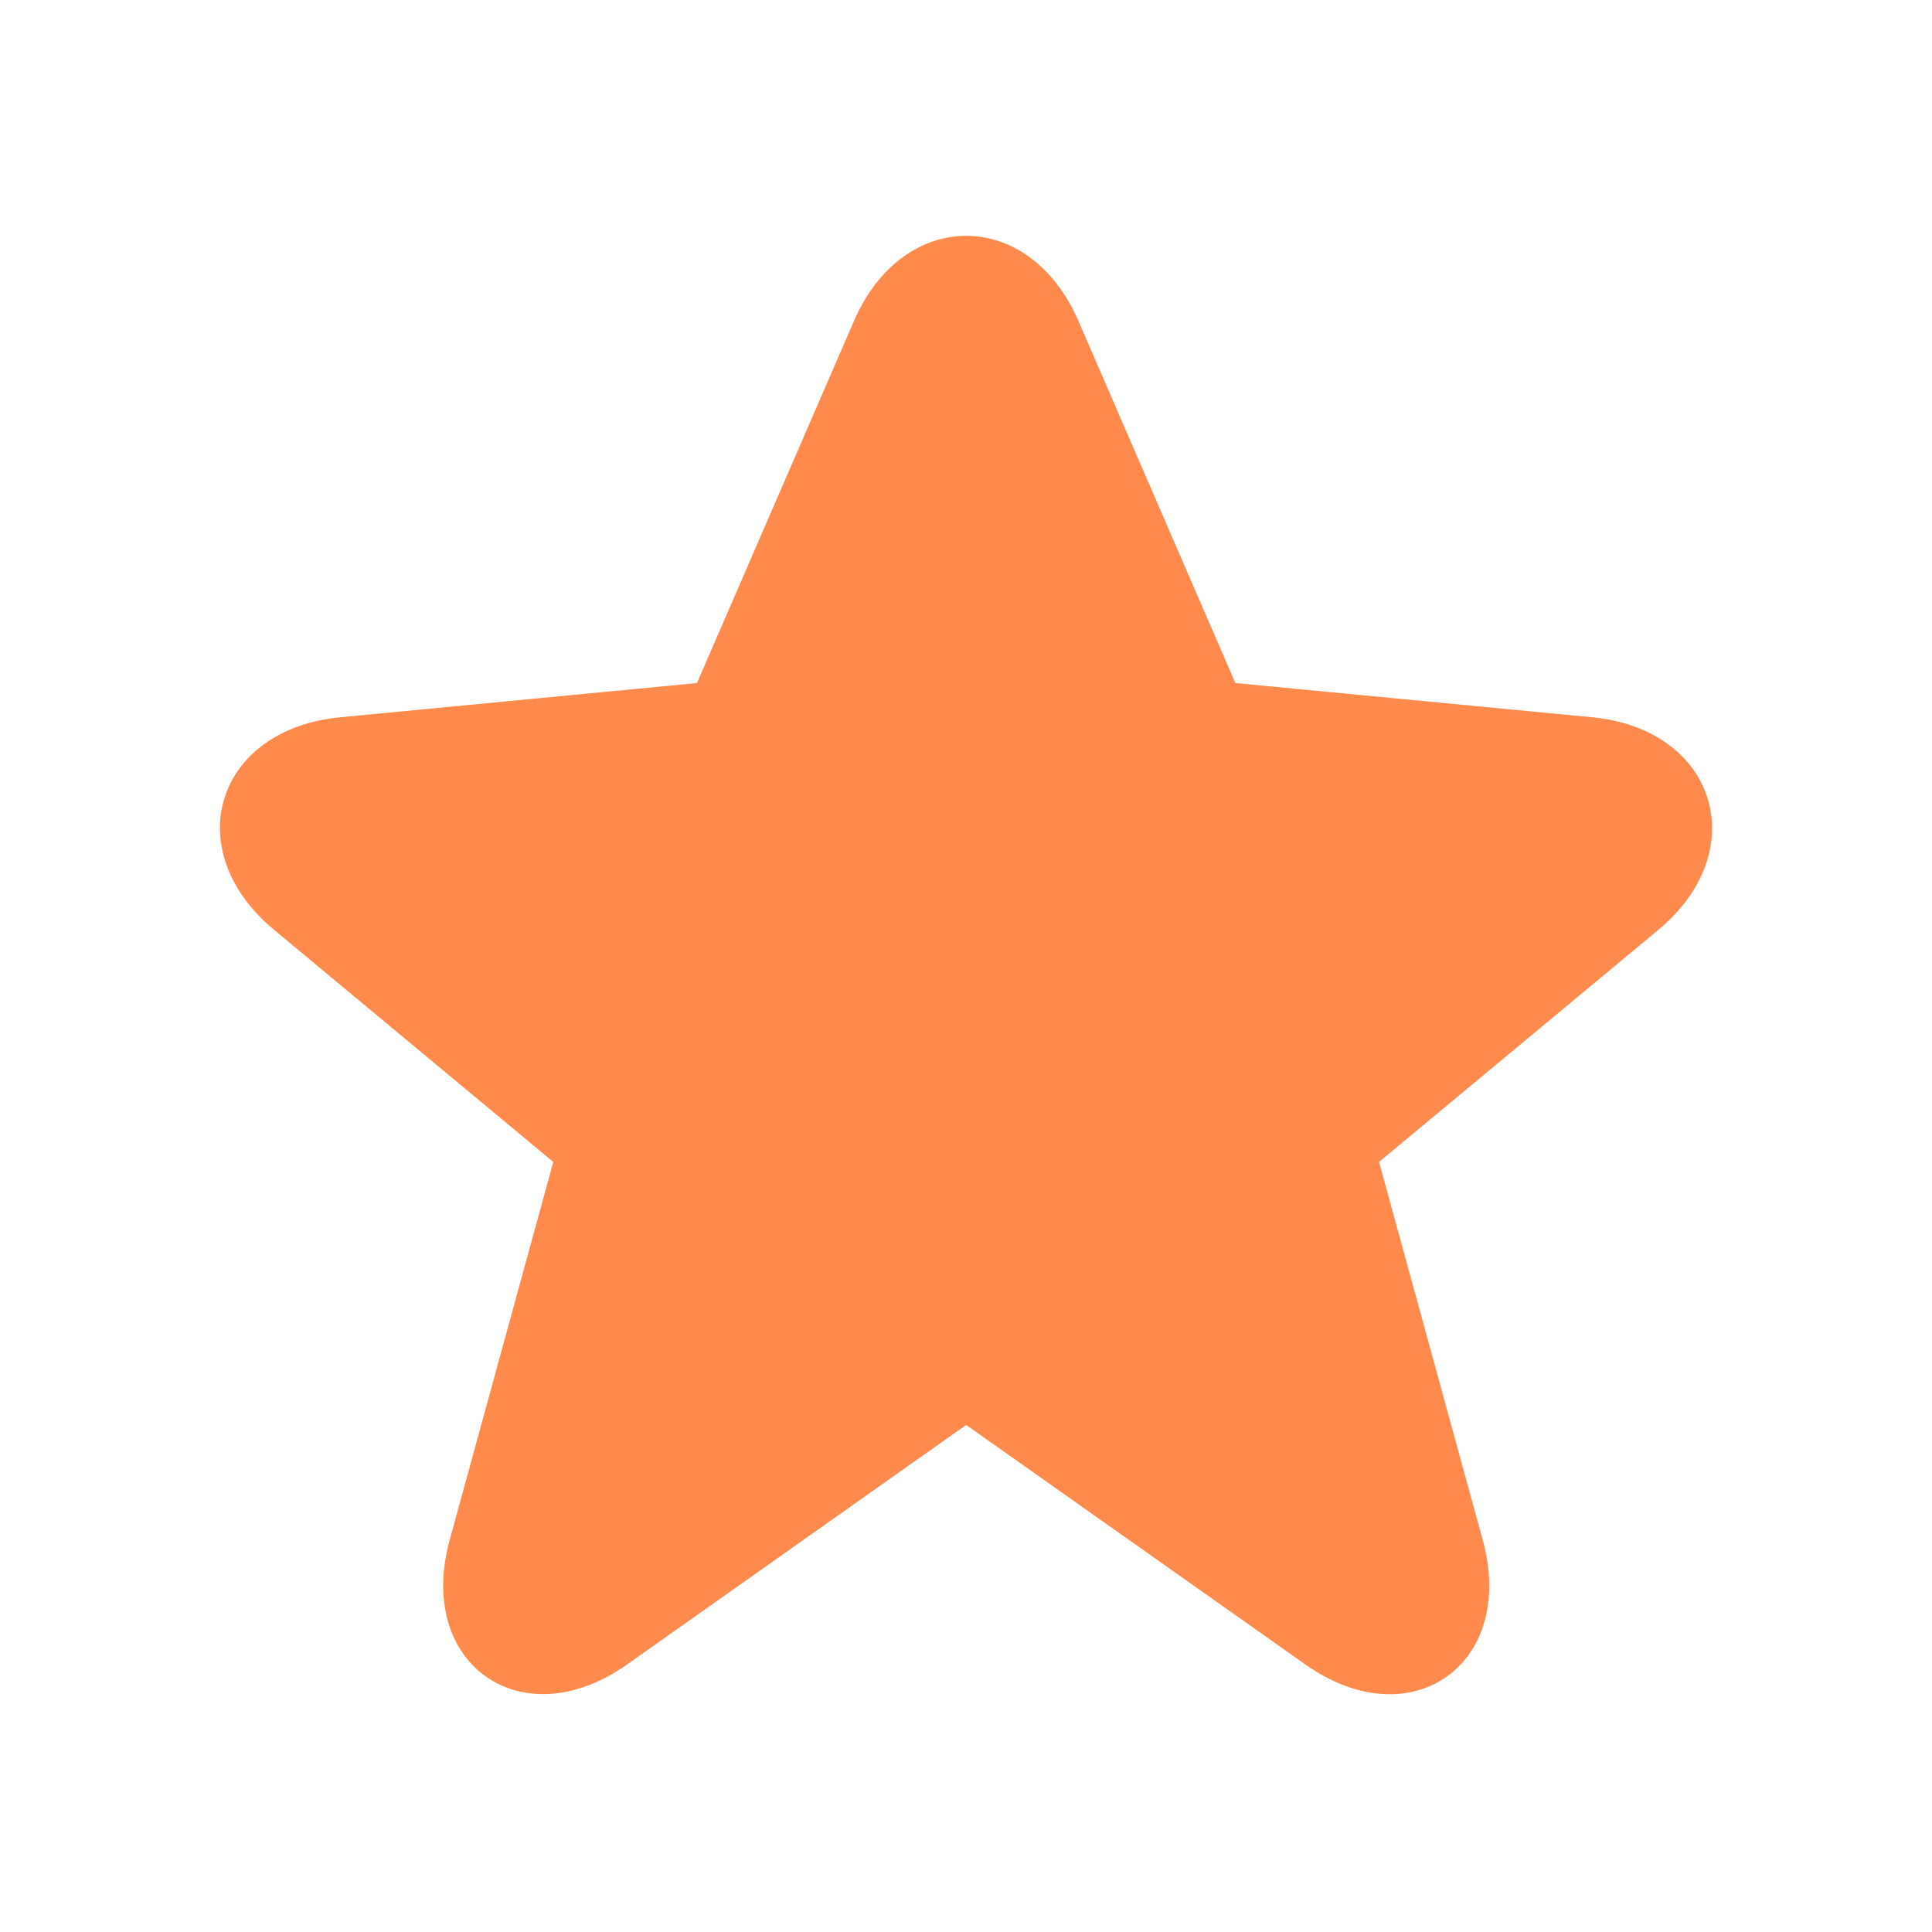 <?xml version="1.0" encoding="UTF-8"?> <svg xmlns="http://www.w3.org/2000/svg" width="24" height="24" viewBox="0 0 24 24" fill="none"><path d="M15.346 8.485L19.776 8.91C21.317 9.057 21.789 10.563 20.599 11.552L17.131 14.434L18.419 19.13C18.842 20.672 17.53 21.605 16.216 20.677L12.002 17.701L7.789 20.677C6.48 21.601 5.163 20.672 5.586 19.13L6.873 14.434L3.406 11.552C2.21 10.559 2.681 9.058 4.229 8.91L8.658 8.485L10.609 3.986C11.22 2.577 12.785 2.578 13.396 3.986L15.346 8.485Z" fill="#FF8A4C"></path></svg> 